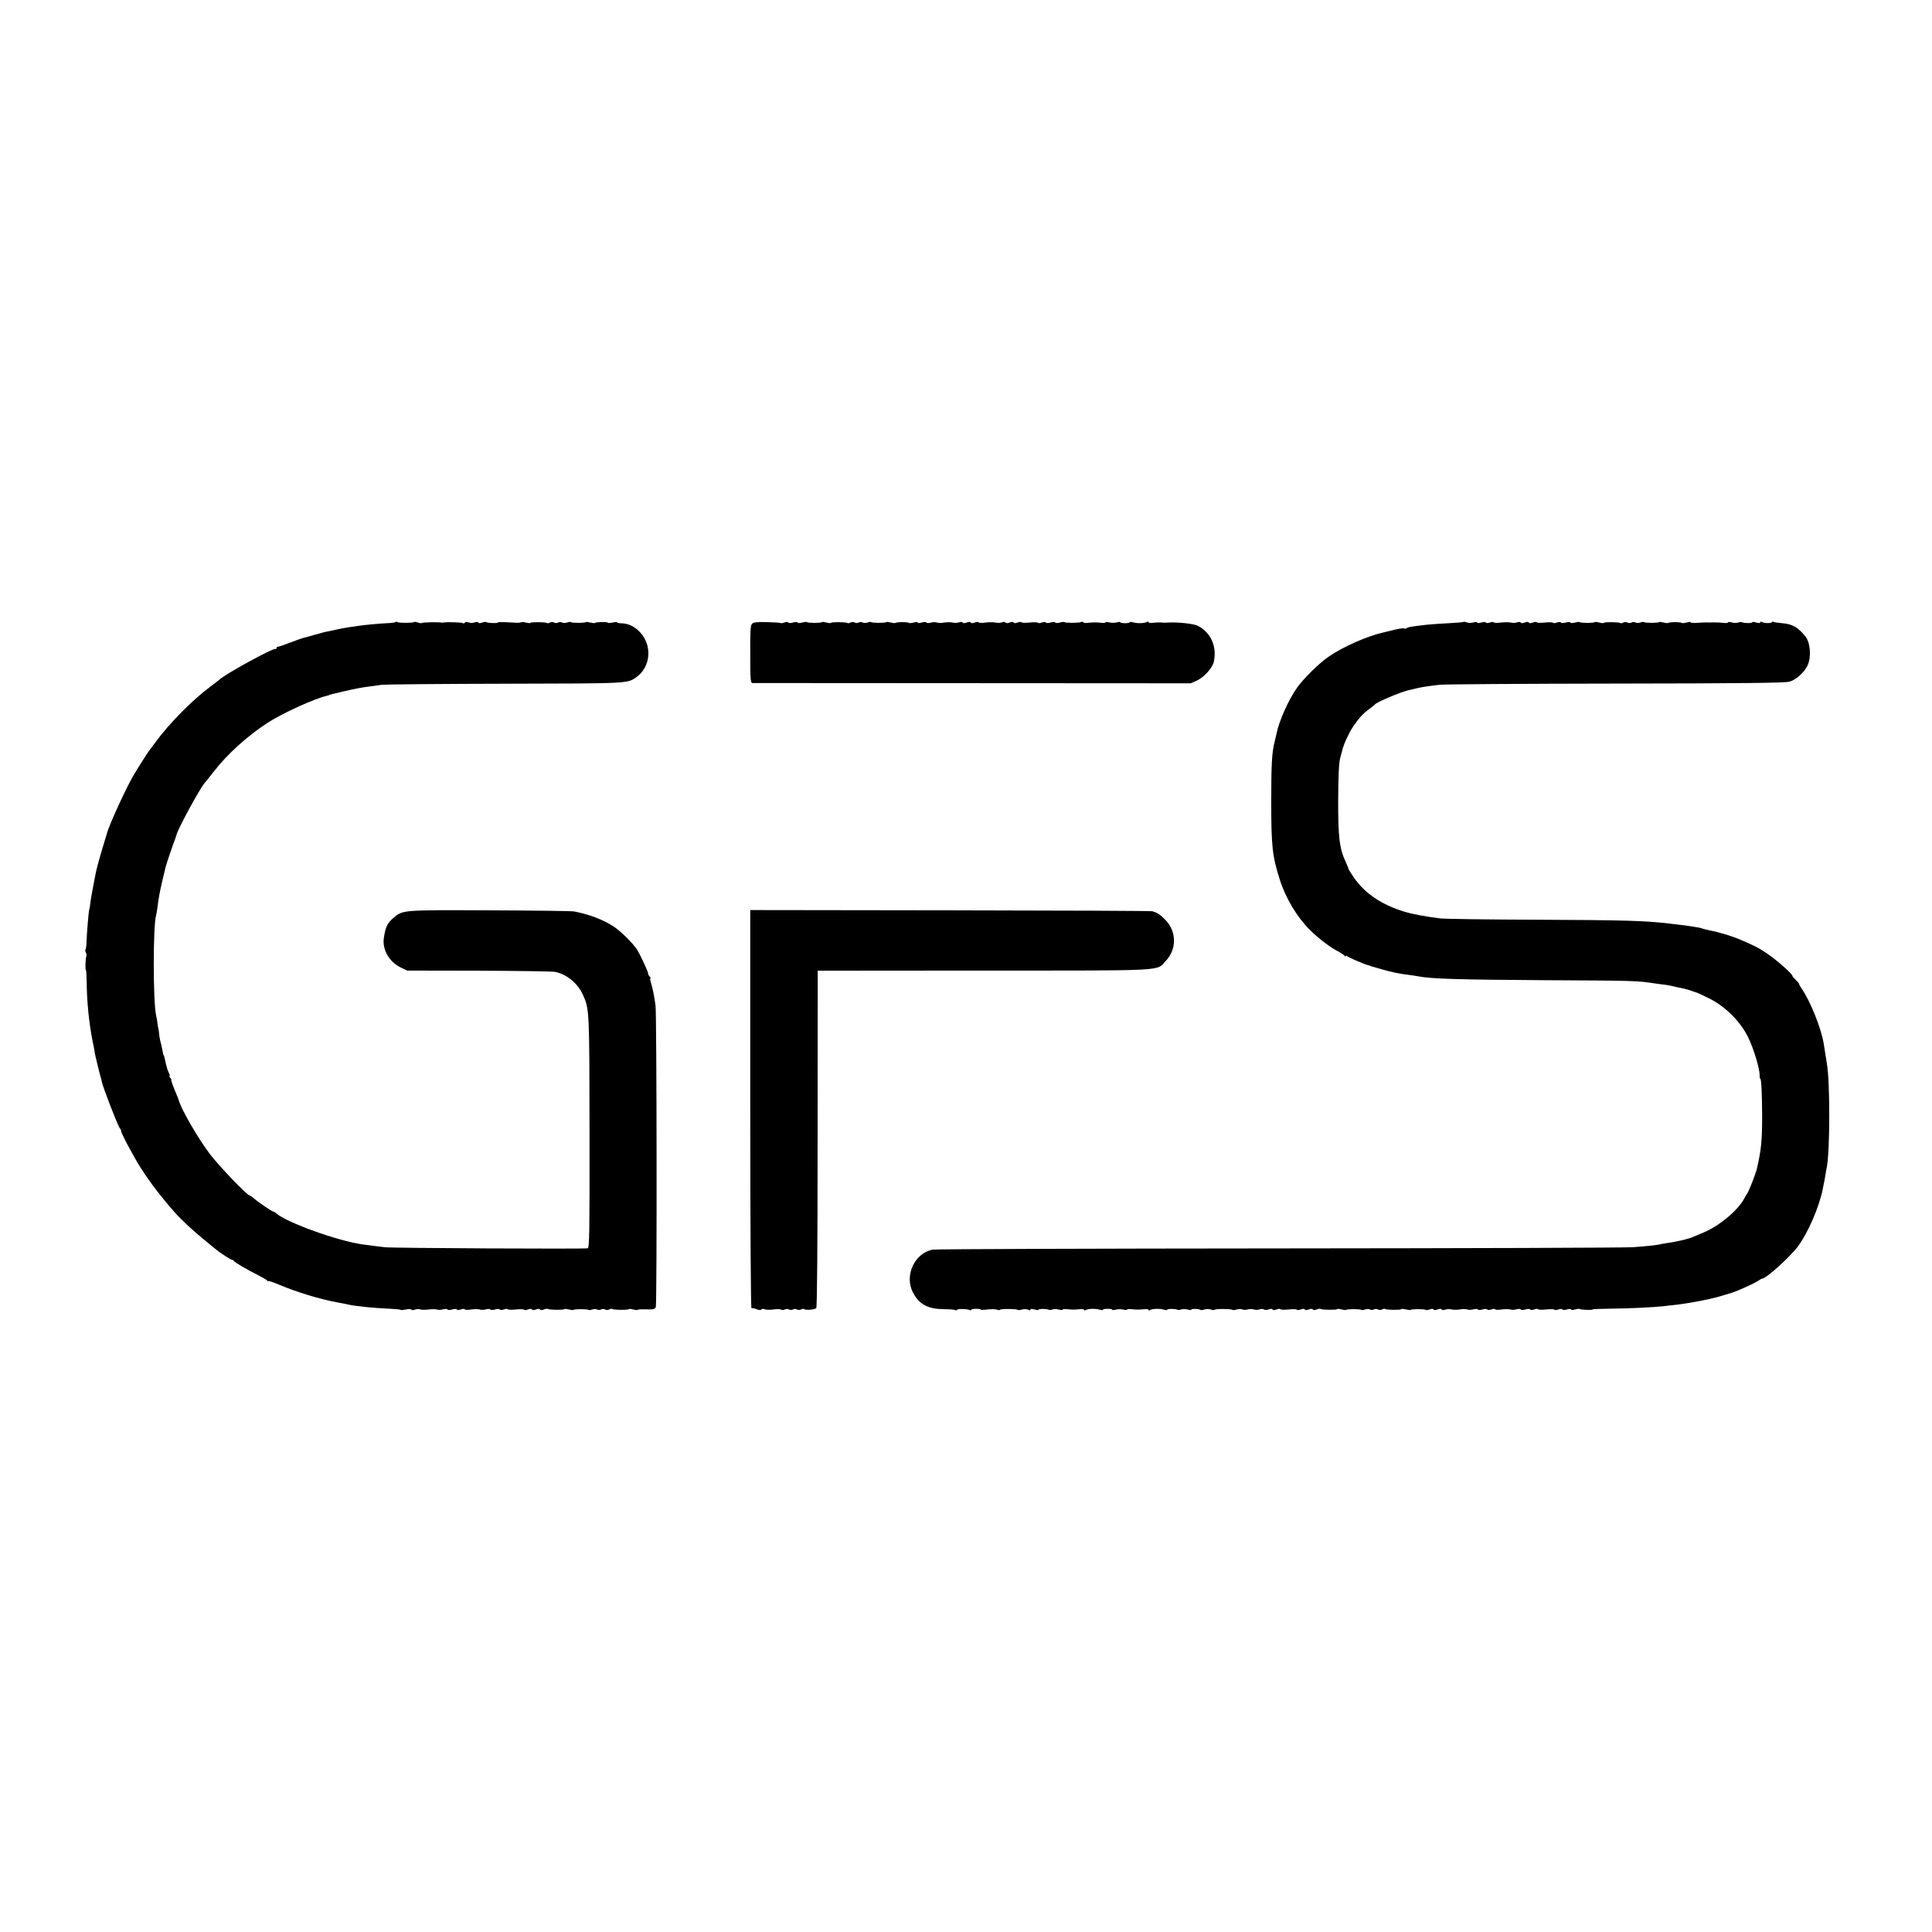 <?xml version="1.0" standalone="no"?>
<!DOCTYPE svg PUBLIC "-//W3C//DTD SVG 20010904//EN" "http://www.w3.org/TR/2001/REC-SVG-20010904/DTD/svg10.dtd">
<svg version="1.0" xmlns="http://www.w3.org/2000/svg"
 width="1440pt" height="1440pt" viewBox="0 0 1440 1440"
 preserveAspectRatio="xMidYMid meet">
<g transform="translate(0,1440) scale(0.1,-0.1)"
fill="#000000" stroke="none">
<path d="M2947 9763 c-4 -3 -32 -7 -64 -8 -62 -3 -171 -13 -213 -20 -14 -2
-45 -7 -70 -10 -25 -4 -65 -11 -90 -17 -25 -6 -54 -12 -65 -14 -11 -1 -54 -12
-95 -24 -41 -12 -82 -23 -91 -25 -8 -2 -51 -17 -95 -34 -43 -17 -85 -31 -91
-31 -7 0 -13 -5 -13 -12 0 -6 -3 -9 -6 -5 -13 12 -387 -193 -424 -233 -3 -3
-30 -24 -60 -46 -138 -103 -309 -276 -411 -416 -22 -29 -43 -58 -48 -64 -6 -7
-29 -43 -53 -81 -24 -38 -49 -78 -55 -89 -48 -73 -195 -393 -207 -449 -2 -5
-11 -37 -21 -70 -10 -33 -20 -64 -21 -70 -2 -5 -10 -37 -20 -70 -9 -33 -18
-69 -20 -80 -19 -97 -36 -187 -40 -220 -2 -22 -6 -47 -9 -55 -5 -18 -18 -176
-20 -240 0 -25 -4 -50 -7 -56 -4 -5 -3 -16 2 -24 4 -7 6 -19 4 -25 -7 -17 -10
-105 -4 -105 3 0 5 -37 6 -83 1 -150 17 -311 44 -447 7 -30 14 -68 16 -85 4
-24 36 -158 49 -200 1 -5 3 -12 3 -15 9 -44 119 -329 135 -349 7 -8 11 -16 9
-18 -6 -7 96 -199 147 -278 72 -112 153 -218 256 -334 49 -55 135 -135 215
-200 41 -34 81 -67 89 -73 33 -27 111 -78 120 -78 5 0 11 -3 13 -8 4 -9 104
-68 183 -107 33 -17 63 -34 67 -40 4 -5 8 -7 8 -3 0 3 37 -9 82 -28 127 -54
305 -108 426 -130 27 -5 60 -11 87 -17 58 -13 186 -26 303 -31 46 -2 86 -6 88
-9 3 -3 21 -1 40 3 19 4 36 4 39 -1 3 -4 16 -5 28 0 12 5 31 5 41 1 11 -3 38
-3 61 0 23 3 50 3 61 0 10 -4 31 -4 46 1 15 4 30 4 33 -1 3 -5 19 -5 35 0 17
5 32 5 35 0 3 -5 16 -5 30 0 13 5 27 6 29 1 3 -4 25 -5 49 -1 24 3 52 3 63 0
10 -4 31 -4 46 1 15 4 30 4 33 -1 3 -5 19 -5 35 0 17 5 32 5 35 0 3 -5 16 -5
30 0 13 5 26 6 29 2 3 -5 30 -5 61 -2 31 3 58 3 61 -2 3 -4 16 -3 29 2 15 6
27 6 30 0 3 -6 15 -6 30 0 15 6 27 6 30 0 3 -6 15 -6 29 0 13 5 26 7 29 4 7
-7 116 -9 123 -2 3 4 18 2 34 -2 16 -4 31 -6 34 -3 7 7 105 7 112 0 3 -3 16
-2 28 3 13 4 29 4 36 0 8 -5 21 -5 30 0 9 5 22 5 30 0 8 -5 21 -5 31 0 9 5 19
7 22 4 7 -8 116 -9 123 -2 3 4 18 2 34 -2 16 -4 31 -6 34 -2 3 3 33 4 65 3 49
-2 61 1 69 16 9 19 7 2178 -2 2248 -11 78 -20 124 -35 173 -5 17 -7 32 -3 32
3 0 1 5 -6 12 -7 7 -12 18 -12 25 0 13 -61 143 -83 177 -29 45 -116 131 -168
167 -77 52 -191 96 -302 116 -18 3 -300 7 -628 8 -652 3 -648 3 -716 -56 -46
-39 -59 -66 -72 -149 -13 -87 39 -179 126 -221 l48 -23 535 -1 c294 -1 551 -5
570 -9 87 -20 166 -85 205 -171 48 -105 48 -116 49 -1028 1 -754 -1 -858 -14
-861 -23 -6 -1459 1 -1512 8 -42 5 -102 12 -166 21 -185 26 -560 161 -643 231
-8 8 -19 14 -23 14 -9 0 -113 71 -145 99 -13 12 -27 21 -31 21 -18 0 -232 224
-297 310 -89 119 -211 330 -229 395 -1 6 -16 43 -33 83 -16 39 -27 72 -24 72
3 0 0 7 -7 15 -7 8 -9 15 -6 15 4 0 1 10 -5 23 -7 12 -16 40 -21 62 -10 46
-16 70 -18 70 -2 0 -5 13 -13 55 -3 14 -8 38 -13 54 -4 16 -8 43 -9 60 -2 17
-4 31 -5 31 -1 0 -3 16 -6 35 -2 19 -6 46 -10 60 -24 99 -24 678 0 750 2 8 7
35 10 60 9 72 16 109 37 200 11 47 22 92 24 100 5 20 55 169 68 200 5 14 11
30 12 36 10 46 185 367 215 394 3 3 30 36 60 75 105 136 255 271 408 370 114
73 353 181 442 200 8 2 15 4 15 5 0 2 15 6 115 29 82 19 130 28 195 36 17 2
53 7 80 11 28 3 444 7 926 8 937 2 905 1 976 52 103 76 115 233 25 330 -38 42
-86 66 -134 68 -21 0 -38 4 -38 7 0 4 -16 3 -35 -1 -19 -4 -35 -5 -35 -1 0 7
-88 6 -96 -2 -3 -3 -18 -1 -34 3 -16 4 -31 6 -34 3 -7 -7 -105 -7 -112 0 -3 3
-16 2 -28 -3 -13 -4 -29 -4 -36 0 -8 5 -21 5 -30 0 -9 -5 -22 -5 -30 0 -8 5
-21 5 -31 0 -9 -5 -19 -7 -22 -4 -7 8 -116 9 -123 2 -3 -4 -18 -2 -34 2 -16 4
-31 5 -35 2 -3 -3 -25 -5 -48 -3 -86 5 -127 6 -127 1 0 -7 -79 -4 -86 3 -3 3
-17 2 -30 -3 -14 -6 -26 -6 -29 0 -3 5 -15 6 -28 1 -12 -5 -32 -5 -44 0 -13 5
-25 4 -28 -2 -4 -5 -11 -7 -17 -3 -9 6 -120 9 -143 4 -5 -1 -13 -1 -17 0 -19
4 -139 2 -144 -3 -3 -3 -16 -2 -29 3 -13 5 -25 6 -28 4 -8 -8 -112 -8 -124 -1
-6 4 -13 4 -16 0z"/>
<path d="M5605 9750 c-12 -13 -14 -59 -13 -228 0 -188 2 -212 17 -213 9 0 747
-1 1641 -1 l1625 -1 47 21 c52 24 116 95 125 139 25 115 -22 219 -120 269 -29
15 -148 28 -217 24 -14 -1 -31 -1 -37 -1 -27 3 -49 2 -80 -1 -18 -2 -33 0 -33
5 0 4 -5 5 -11 2 -16 -11 -71 -13 -101 -4 -16 4 -28 5 -28 1 0 -4 -16 -7 -35
-7 -19 0 -35 3 -35 7 0 4 -12 3 -27 -1 -16 -4 -40 -4 -55 0 -16 4 -28 4 -28 0
0 -4 -15 -5 -32 -3 -41 4 -55 4 -96 0 -18 -3 -35 -1 -38 4 -3 5 -10 5 -16 2
-13 -8 -117 -8 -125 -1 -2 3 -18 1 -34 -3 -16 -5 -31 -5 -34 0 -3 5 -19 5 -35
0 -17 -5 -32 -5 -35 0 -3 5 -16 5 -30 0 -13 -5 -26 -6 -29 -2 -3 5 -30 5 -61
2 -31 -3 -58 -3 -61 2 -3 4 -16 3 -29 -2 -15 -6 -27 -6 -30 0 -3 6 -15 6 -30
0 -15 -6 -27 -6 -30 0 -3 5 -16 6 -28 1 -12 -4 -33 -5 -47 -1 -13 3 -46 3 -73
0 -26 -4 -50 -3 -53 1 -3 5 -16 4 -29 -1 -15 -6 -27 -6 -30 0 -3 6 -15 6 -30
0 -15 -6 -27 -6 -30 0 -3 5 -16 6 -28 1 -12 -4 -33 -5 -47 -1 -14 3 -41 3 -61
0 -19 -4 -44 -4 -55 0 -10 4 -31 4 -46 -1 -15 -4 -30 -4 -33 1 -3 5 -19 5 -35
0 -17 -5 -30 -5 -30 0 0 5 -13 5 -29 0 -16 -4 -32 -6 -35 -3 -3 3 -26 6 -51 6
-25 0 -48 -3 -51 -6 -3 -3 -18 -1 -34 3 -16 4 -31 6 -34 3 -7 -7 -105 -7 -112
0 -3 3 -16 2 -28 -3 -13 -4 -29 -4 -36 0 -8 5 -21 5 -30 0 -9 -5 -22 -5 -30 0
-8 5 -21 5 -31 0 -9 -5 -19 -7 -22 -4 -7 8 -116 9 -123 2 -3 -4 -18 -2 -34 2
-16 4 -31 6 -34 3 -7 -8 -105 -7 -112 0 -3 3 -19 1 -35 -3 -16 -5 -31 -5 -34
0 -3 5 -19 5 -35 0 -17 -5 -32 -5 -35 0 -3 6 -16 5 -29 0 -13 -5 -26 -6 -29
-4 -3 3 -49 6 -102 7 -76 2 -99 -1 -110 -13z"/>
<path d="M10908 9765 c-2 -3 -51 -7 -109 -10 -113 -6 -160 -10 -229 -19 -68
-9 -79 -12 -86 -18 -3 -4 -11 -5 -18 -2 -7 3 -41 -2 -77 -11 -35 -9 -72 -18
-82 -20 -119 -27 -293 -104 -402 -178 -71 -48 -187 -162 -237 -232 -63 -88
-137 -254 -154 -345 -3 -14 -9 -41 -14 -60 -20 -78 -25 -168 -25 -440 0 -340
8 -411 64 -587 43 -136 129 -280 222 -372 64 -65 156 -134 219 -166 19 -10 38
-23 42 -29 4 -6 8 -7 8 -2 0 5 6 4 13 -2 13 -11 131 -61 157 -67 8 -2 15 -4
15 -5 0 -1 7 -3 15 -5 8 -2 40 -11 70 -20 73 -21 135 -34 190 -40 25 -3 59 -8
75 -11 98 -20 304 -26 974 -30 642 -3 669 -4 796 -24 39 -5 77 -11 85 -11 8
-1 33 -6 55 -11 22 -6 53 -12 69 -15 16 -3 41 -10 55 -15 14 -6 33 -12 41 -14
8 -2 53 -22 100 -46 120 -60 231 -171 289 -288 42 -86 88 -238 86 -284 0 -15
2 -26 5 -26 8 0 13 -108 14 -275 0 -187 -7 -256 -39 -395 -10 -43 -64 -179
-75 -190 -3 -3 -11 -17 -19 -32 -44 -86 -184 -204 -301 -253 -36 -15 -74 -31
-85 -36 -36 -15 -118 -34 -190 -44 -22 -3 -47 -8 -55 -10 -17 -5 -79 -12 -200
-21 -47 -4 -1230 -8 -2630 -9 -1400 -1 -2564 -5 -2587 -9 -136 -24 -215 -195
-148 -320 47 -89 111 -123 233 -124 39 0 76 -3 81 -6 5 -4 12 -3 15 2 5 8 69
7 93 -2 7 -3 13 -2 13 2 0 4 16 7 35 7 19 0 35 -3 35 -6 0 -3 22 -3 49 1 27 3
58 3 70 -1 11 -5 22 -5 25 -1 5 8 124 7 132 -1 3 -3 18 -2 33 3 15 4 35 3 44
-2 11 -6 17 -5 17 1 0 6 11 6 30 1 17 -5 30 -6 30 -2 0 8 62 8 76 0 5 -3 18
-2 29 2 11 4 32 4 48 -1 15 -4 27 -4 27 0 0 4 15 5 33 3 17 -2 39 -3 47 -3 8
0 30 1 48 3 17 2 32 0 32 -5 0 -4 5 -5 11 -2 16 11 71 13 102 4 15 -4 27 -5
27 -1 0 4 16 7 35 7 19 0 35 -3 35 -7 0 -4 12 -3 28 1 15 4 39 4 55 0 15 -4
27 -4 27 0 0 4 15 5 33 3 40 -4 54 -4 95 0 17 2 32 0 32 -5 0 -4 5 -5 11 -2
16 11 71 13 102 4 15 -4 27 -5 27 -1 0 8 62 8 76 0 5 -3 18 -2 29 2 11 4 32 4
48 -1 15 -4 27 -4 27 0 0 8 58 6 66 -2 3 -3 18 -2 32 3 15 4 37 4 49 -1 12 -4
24 -5 27 -1 5 8 124 7 132 -1 3 -3 18 -2 33 3 16 4 34 4 41 0 7 -4 24 -4 39 0
14 4 35 4 46 0 11 -4 29 -4 41 0 11 5 27 5 34 0 7 -5 24 -4 36 0 14 6 26 5 29
0 3 -6 15 -6 30 0 13 5 26 6 29 2 3 -5 30 -5 61 -2 31 3 58 3 61 -2 3 -4 16
-3 29 2 15 6 27 6 30 0 3 -6 15 -6 30 0 15 6 27 6 30 0 3 -6 15 -6 29 0 13 5
26 7 29 4 7 -7 116 -9 123 -2 3 4 18 2 34 -2 16 -4 31 -6 34 -3 7 7 105 7 112
0 3 -3 16 -2 28 3 13 4 29 4 36 0 8 -5 21 -5 30 0 9 5 22 5 30 0 8 -5 21 -5
31 0 9 5 19 7 22 4 7 -8 116 -9 123 -2 3 4 18 2 34 -2 16 -4 31 -6 34 -3 7 7
105 7 112 0 3 -3 17 -2 30 3 14 6 26 6 29 0 3 -6 15 -6 30 0 15 6 27 6 30 0 3
-5 16 -6 28 -1 12 4 33 5 47 1 14 -3 41 -3 61 0 19 4 44 4 55 0 10 -4 31 -4
46 1 15 4 30 4 33 -1 3 -5 19 -5 35 0 17 5 32 5 35 0 3 -5 16 -5 30 0 13 5 27
6 29 1 3 -4 25 -5 49 -1 24 3 52 3 63 0 10 -4 31 -4 46 1 15 4 30 4 33 -1 3
-5 19 -5 35 0 17 5 32 5 35 0 3 -5 16 -5 30 0 13 5 26 6 29 2 3 -5 30 -5 61
-2 31 3 58 3 61 -2 3 -4 16 -3 29 2 14 5 27 5 30 0 3 -5 18 -5 35 0 17 5 30 5
30 0 0 -5 13 -5 29 0 16 4 32 6 34 4 7 -7 97 -10 97 -4 0 3 62 5 138 6 128 1
318 10 387 18 17 2 57 7 90 10 66 7 174 26 243 41 12 3 32 7 43 10 17 3 90 25
139 40 42 13 167 70 192 87 14 10 29 18 33 18 28 0 206 160 265 239 76 102
159 294 186 429 2 12 6 34 10 50 3 15 7 41 10 57 2 17 7 39 9 50 25 117 26
646 1 780 -2 11 -7 43 -11 70 -4 28 -9 59 -11 70 -17 114 -100 323 -166 417
-10 14 -18 29 -18 33 0 4 -11 18 -25 31 -14 13 -25 26 -25 30 0 14 -118 119
-185 164 -69 47 -103 64 -220 113 -56 23 -157 53 -215 63 -14 3 -34 8 -45 11
-23 8 -27 9 -78 17 -35 6 -63 9 -172 22 -182 22 -335 26 -1005 29 -355 1 -670
6 -700 9 -107 13 -206 31 -270 50 -172 52 -298 137 -381 258 -21 31 -39 60
-39 64 0 4 -9 26 -19 48 -48 100 -58 189 -57 468 1 183 6 277 15 308 7 25 14
52 16 60 8 38 49 128 80 174 46 66 71 95 120 131 22 16 42 32 45 36 16 18 187
90 246 104 10 2 37 9 59 14 43 10 87 17 175 27 30 4 620 8 1310 9 928 1 1266
5 1297 14 49 13 113 71 136 122 29 63 20 171 -17 216 -55 68 -97 92 -172 98
-31 3 -60 7 -64 10 -5 3 -11 2 -14 -3 -6 -9 -59 -8 -75 3 -6 3 -11 2 -11 -4 0
-6 -11 -6 -30 -1 -16 5 -30 6 -30 2 0 -8 -62 -8 -76 0 -5 3 -18 2 -29 -2 -11
-4 -32 -4 -47 1 -16 4 -28 4 -28 0 0 -4 -15 -6 -32 -4 -36 4 -39 4 -83 4 -16
-1 -37 -1 -45 0 -8 0 -39 -1 -68 -3 -28 -2 -52 0 -52 4 0 4 -13 3 -29 -2 -16
-4 -32 -6 -35 -3 -3 3 -26 6 -51 6 -25 0 -48 -3 -51 -6 -3 -3 -18 -1 -34 3
-16 4 -31 6 -34 3 -7 -7 -105 -7 -112 0 -3 3 -16 2 -28 -3 -13 -4 -29 -4 -36
0 -8 5 -21 5 -30 0 -9 -5 -22 -5 -30 0 -8 5 -21 5 -31 0 -9 -5 -19 -7 -22 -4
-7 8 -116 9 -123 2 -3 -4 -18 -2 -34 2 -16 4 -31 6 -34 3 -7 -8 -105 -7 -112
0 -3 3 -19 1 -35 -3 -16 -5 -31 -5 -34 0 -3 5 -19 5 -35 0 -17 -5 -32 -5 -35
0 -3 5 -16 5 -30 0 -13 -5 -26 -6 -29 -2 -3 5 -30 5 -61 2 -31 -3 -58 -3 -61
2 -3 4 -16 3 -29 -2 -15 -6 -27 -6 -30 0 -3 6 -15 6 -30 0 -15 -6 -27 -6 -30
0 -3 5 -16 6 -28 1 -12 -4 -33 -5 -47 -1 -13 3 -46 3 -73 0 -26 -4 -50 -3 -53
1 -3 5 -16 4 -29 -1 -14 -5 -27 -5 -30 0 -3 5 -18 5 -35 0 -17 -5 -30 -5 -30
0 0 5 -12 5 -28 1 -15 -5 -37 -5 -49 0 -11 4 -23 6 -25 4z"/>
<path d="M5592 6133 c0 -853 4 -1483 9 -1483 15 0 23 -2 46 -11 13 -5 25 -4
28 1 3 5 15 6 27 1 11 -4 40 -4 64 -1 24 4 49 3 56 -1 6 -4 19 -4 28 1 9 5 22
5 30 0 8 -5 21 -5 30 0 9 5 22 5 30 0 8 -5 21 -5 31 0 9 5 19 6 23 3 9 -10 78
-5 90 7 6 6 10 431 10 1262 l1 1253 1240 1 c1389 0 1282 -5 1355 73 82 87 80
218 -3 304 -39 40 -55 51 -97 65 -8 3 -686 6 -1506 7 l-1492 2 0 -1484z"/>
</g>
</svg>

